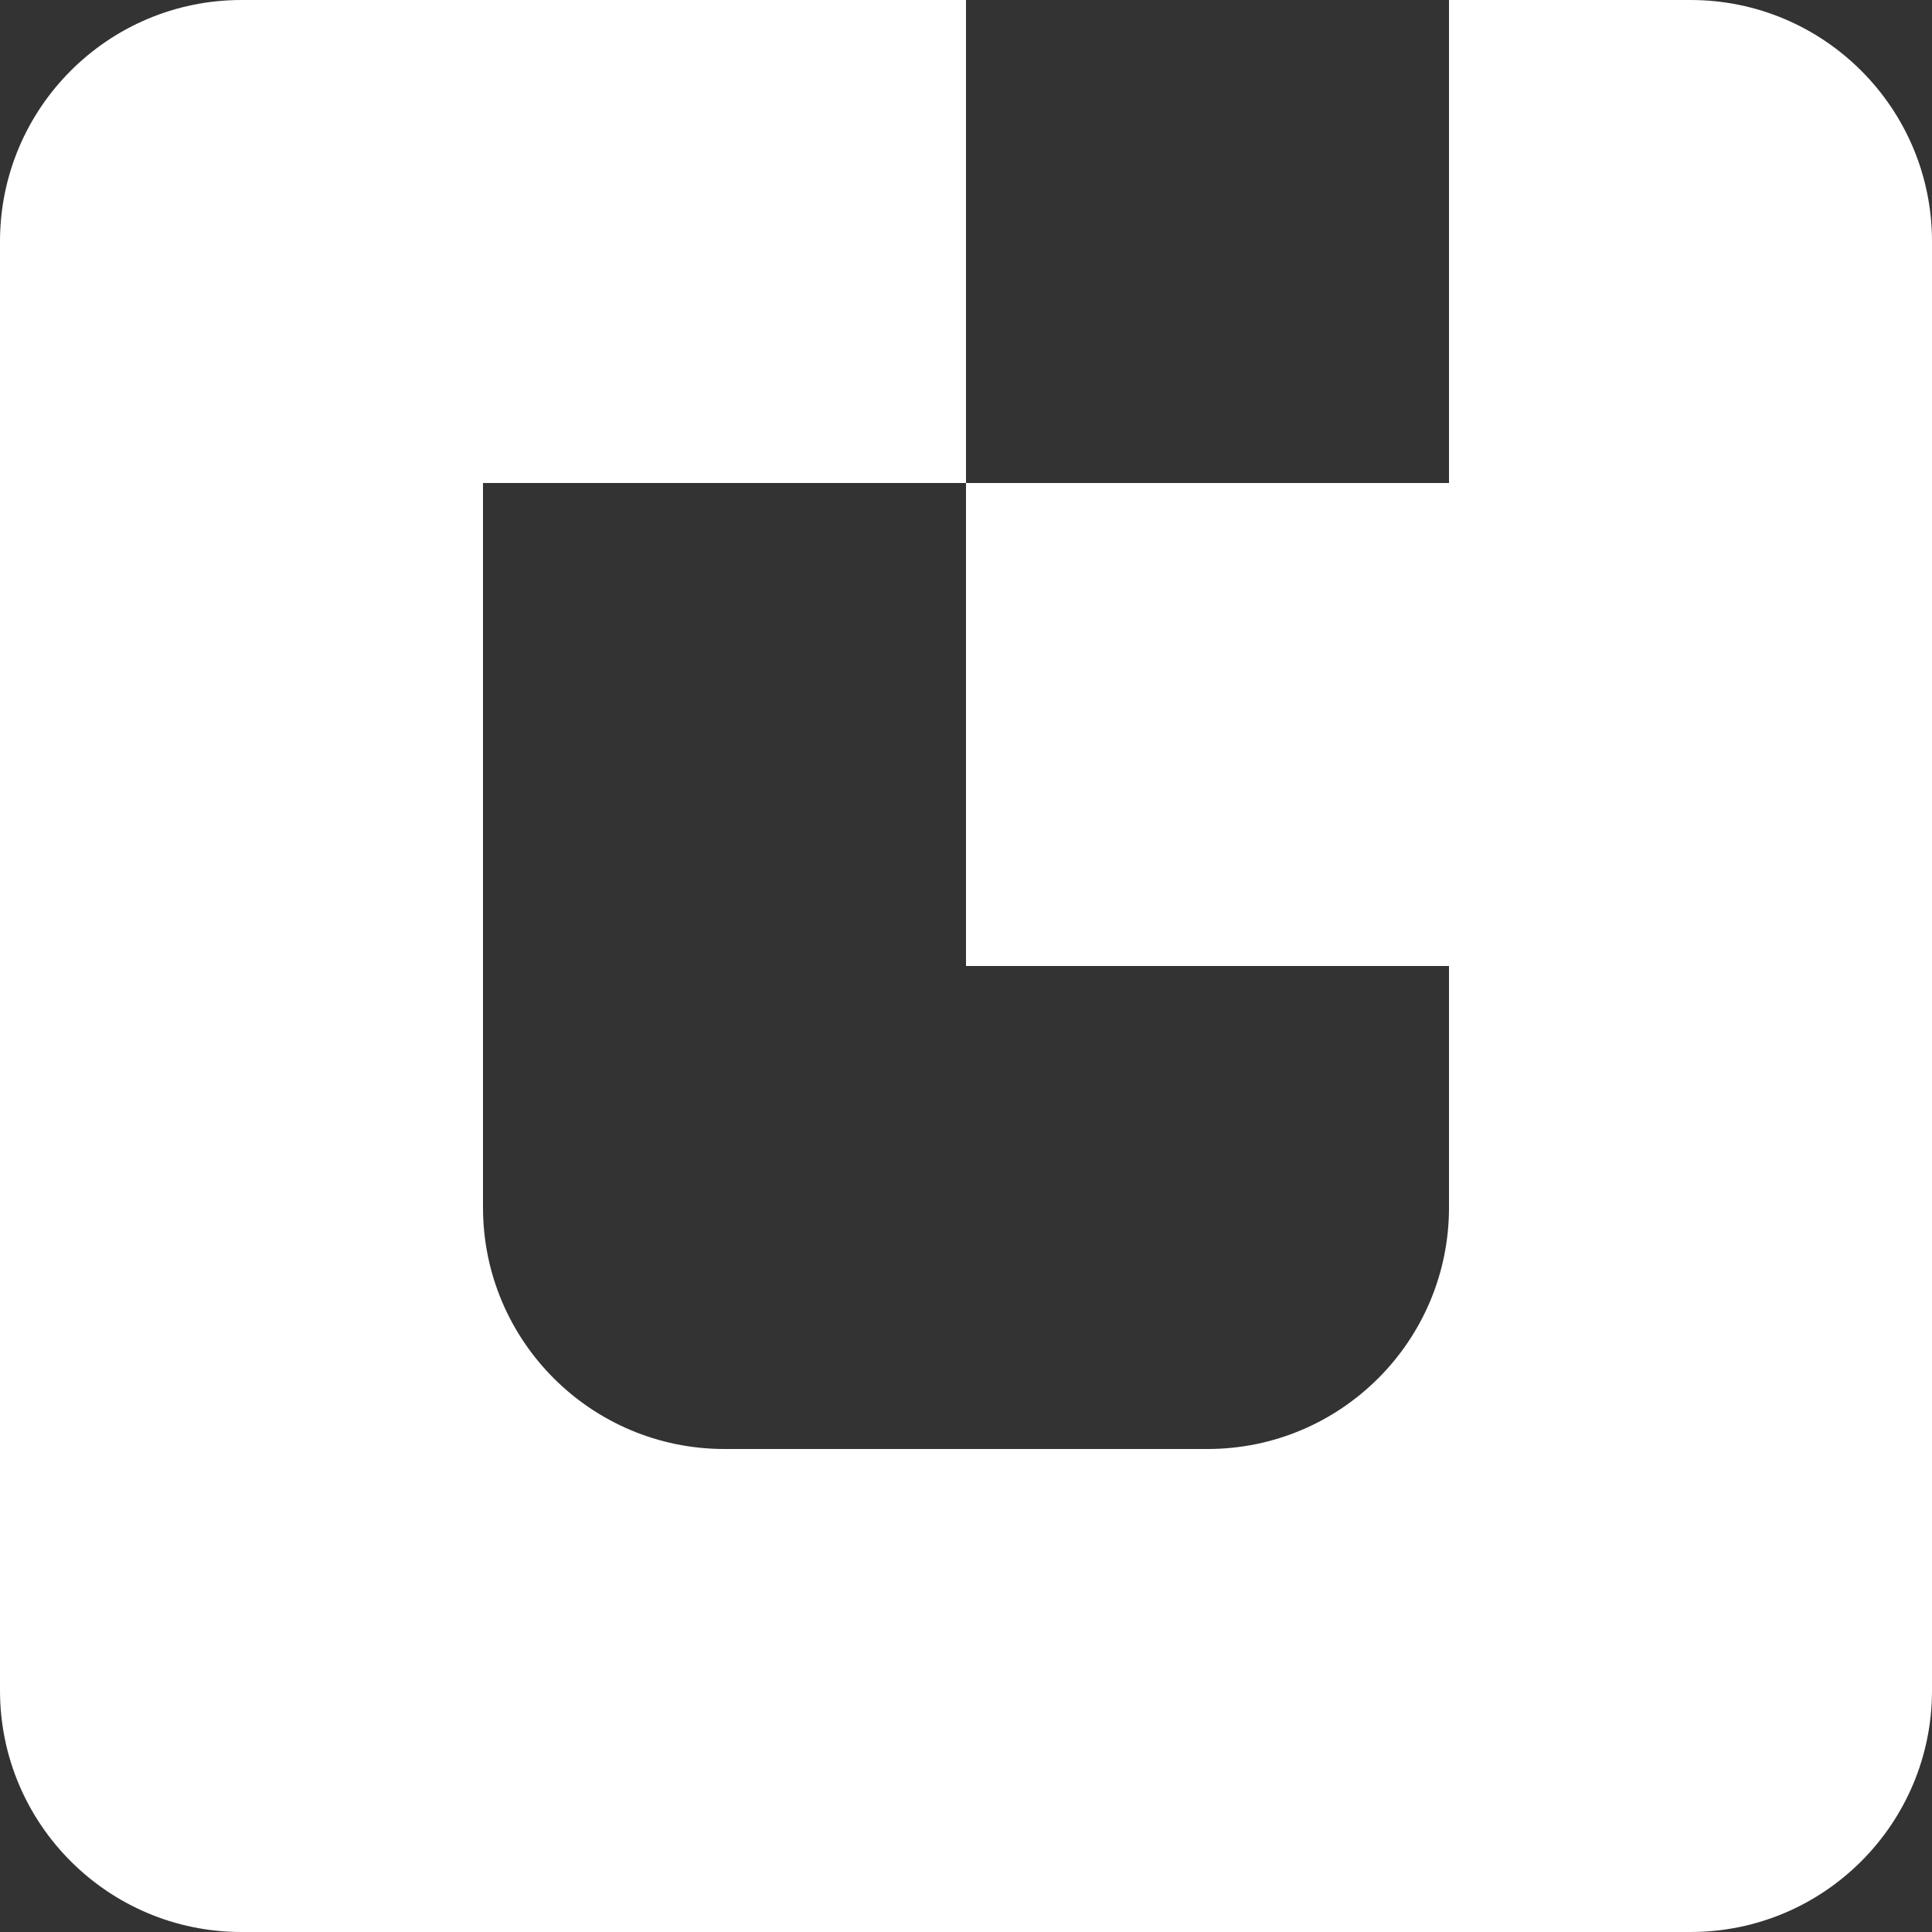 <svg width="250" height="250" viewBox="0 0 250 250" fill="none" xmlns="http://www.w3.org/2000/svg">
<rect x="0" y="0" width="250" height="250" fill="#333333" stroke="none"/>
<path d="M187.5 0H218.75C236.009 0 250 13.991 250 31.25V218.75C250 236.009 236.009 250 218.75 250H31.25C13.991 250 0 236.009 0 218.75V31.25C0 13.991 13.991 0 31.25 0H125V62.5H62.5V156.25C62.5 173.509 76.491 187.5 93.75 187.5H156.25C173.509 187.5 187.5 173.509 187.5 156.25V125H125V62.5H187.5V0Z" fill="white"/>
</svg>
